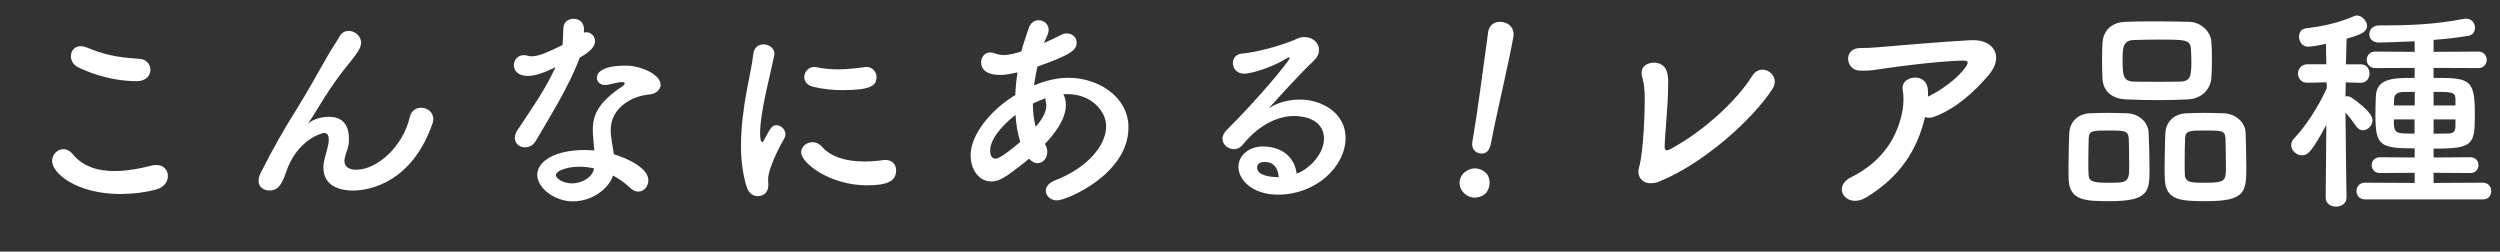 <?xml version="1.0" encoding="UTF-8"?><svg id="uuid-69bf6629-e90d-4d01-b638-2ffd5c69280b" xmlns="http://www.w3.org/2000/svg" width="287.96" height="28.98" viewBox="0 0 287.96 28.98"><rect x="0" y="0" width="287.96" height="28.98" fill="#333333" stroke="none"/><g id="uuid-ce92b489-9ecc-4097-b0fb-03b3a99dd51e"><path d="M13.95,22.35c-5.17,0-7.95-2.4-7.95-3.82,0-.72.6-1.35,1.3-1.35.38,0,.78.2,1.12.62,1.2,1.45,2.97,1.9,4.75,1.9,1.55,0,3.1-.32,4.25-.62.2-.05.4-.08.57-.08.88,0,1.35.6,1.35,1.27s-.45,1.32-1.4,1.57c-1.25.33-2.62.5-4,.5ZM15.77,9.35c-3.4,0-6.12-1.28-6.77-1.6-.58-.28-.83-.8-.83-1.28,0-.6.4-1.15,1.12-1.15.22,0,.45.05.72.15,1.77.75,3.35,1.15,6.02,1.3.85.05,1.3.65,1.3,1.28s-.5,1.3-1.58,1.3Z" fill="#fff"/><path d="M40.65,21.95c-1.25,0-3.4-.38-3.4-2.65,0-.38.08-.8.2-1.25.4-1.4.42-1.7.42-1.95,0-.58-.2-.78-.55-.78-.3,0-3.15.83-4.37,4.52-.62,1.92-1.27,2.1-1.95,2.1-.6,0-1.22-.38-1.22-1.12,0-.22.07-.52.22-.85,1.38-2.77,2.77-5.17,4.17-7.4s2.52-4.35,3.65-6.27c.4-.7,1.02-1.6,1.27-2.07s.65-.67,1.08-.67c.7,0,1.42.57,1.42,1.35,0,.5-.25,1-1.35,2.35-1.12,1.35-2.02,2.65-2.77,3.82-.75,1.17-1.35,2.22-1.9,3.02-.05.08-.07.1-.07.12h.02s.05-.05.12-.1c.33-.3,1.3-.67,2.25-.67,1.17,0,2.3.55,2.3,2.52v.25c-.02.77-.32,1.25-.47,1.95-.03.12-.05.25-.05.35,0,.7.55,1.03,1.35,1.03,2.42,0,5.37-2.65,6.17-6.02.17-.8.75-1.12,1.32-1.12.7,0,1.4.5,1.4,1.3,0,.15-.02.3-.08.47-2.35,6.82-7.22,7.77-9.2,7.77Z" fill="#fff"/><path d="M66.77,6.65c-1.12,3.07-3.25,6.5-5.05,9.57-.3.52-.77.75-1.25.75-.62,0-1.17-.42-1.17-1.08,0-.25.07-.55.27-.85,1.8-2.72,3.2-4.67,4.42-7.3-1.45.7-2.37,1-3.15,1-1.65,0-1.65-1.12-1.65-1.22,0-.6.42-1.17,1.15-1.17.15,0,.32.03.5.08.12.05.28.05.43.05.9,0,2.2-.65,3.52-1.3.08-.6.05-1.17.1-1.92.02-.75.6-1.1,1.17-1.1s1.15.35,1.2,1.07v.53c.1-.03.17-.05.28-.05.52,0,1,.45,1,1.03,0,.85-1.07,1.5-1.77,1.9v.02ZM66.05,23.2c-2.27,0-4.17-1.62-4.17-3.05,0-1.65,2.2-2.87,5.42-2.87.38,0,.77.02,1.15.05-.17-2-.17-2.1-.17-2.37,0-1.62.52-3.1,3.45-5.05.15-.1.22-.23.22-.3,0-.15-.22-.15-.33-.15-.32,0-.85.12-1.6.3-.12.03-.22.03-.32.03-.6,0-.95-.38-.95-.83,0-.65.72-1.4,3.32-1.4,1.82,0,4.02,1.05,4.02,2.2,0,.58-.55,1.05-1.28,1.12-2,.17-4.47,1.5-4.47,4.12,0,.38.05.77.12,1.22.08.5.17,1.02.25,1.55,1.55.47,3.97,1.57,3.97,3,0,.7-.5,1.3-1.15,1.3-.33,0-.67-.15-1.02-.5-.48-.47-1.15-.95-1.9-1.35-.48,1.5-2.4,2.97-4.57,2.97ZM66.75,19.2c-1.47,0-2.72.5-2.72.95s.88.97,1.85.97c1.22,0,2.4-.75,2.55-1.72-.55-.12-1.12-.2-1.67-.2Z" fill="#fff"/><path d="M86,21.5c-.48-1.52-.65-3.15-.65-4.77,0-4.4,1.27-8.7,1.4-10.42.08-.85.62-1.2,1.2-1.2.62,0,1.25.42,1.25,1.1,0,.05,0,.12-.03.2-.35,1.82-1.62,6.45-1.62,8.92,0,.92.17,1.03.25,1.03.05,0,.12-.05.17-.17.78-1.47.95-1.77,1.47-1.77s1.03.5,1.03,1.05c0,.15-.03.3-.12.45-1.2,2.07-1.88,3.95-1.88,4.7,0,.22.03.45.03.67,0,1.22-.97,1.3-1.25,1.3-.5,0-1.02-.33-1.25-1.08ZM99.9,21.35c-4.32,0-7.62-2.58-7.62-3.8,0-.65.6-1.17,1.3-1.17.38,0,.78.15,1.12.55,1.05,1.17,2.82,1.67,4.85,1.67.7,0,1.4-.05,2.12-.15.1-.03.2-.03.3-.03.85,0,1.25.58,1.25,1.2,0,1.3-1.1,1.72-3.32,1.72ZM97.07,10.38c-1.1,0-2.27-.1-3.38-.38-.75-.17-1.05-.65-1.05-1.12,0-.6.48-1.17,1.15-1.17.08,0,.15,0,.25.03.82.17,1.65.25,2.42.25,1.08,0,2.1-.12,3.07-.25.08,0,.15-.03.23-.03.77,0,1.2.58,1.2,1.17,0,1-.7,1.5-3.9,1.5Z" fill="#fff"/><path d="M115.92,20.25c-.62.45-1.2.65-1.75.65-1.37,0-2.37-1.3-2.37-3.05,0-2.45,2.55-5.37,5.15-6.9.03-.88.12-1.75.25-2.62-.75.17-1.37.3-1.97.3-1.75,0-2.22-.75-2.22-1.42,0-.6.37-1.17,1.05-1.17.15,0,.33.02.5.1.35.12.67.2,1.03.2.75,0,1.72-.3,2.05-.42.23-.88.5-1.62.83-2.62.22-.7.7-.97,1.17-.97.58,0,1.15.45,1.15,1.1,0,.25-.08.55-.55,1.52.72-.3,1.38-.62,1.92-.9.27-.15.52-.2.75-.2.65,0,1.1.5,1.1,1.05,0,.85-.58,1.38-4.52,2.77-.15.72-.3,1.45-.38,2.17,1.28-.55,2.6-.88,3.97-.88,3.4,0,6.9,2.17,6.9,5.72,0,5.42-7.15,8.4-8.22,8.4-.77,0-1.3-.53-1.3-1.1,0-.45.3-.9,1.05-1.2,3.67-1.4,5.9-4,5.9-6.22,0-1.85-1.78-3.72-4.47-3.72-.15,0-.32,0-.47.02.08.1.3.53.3,1.25,0,1.35-.88,2.75-2.02,4.05-.12.15-.28.28-.4.42.2.3.28.62.28.92,0,.72-.5,1.3-1.12,1.3-.3,0-.65-.15-.97-.52-.85.72-1.77,1.37-2.57,1.97ZM116.97,13.23c-1.5,1.17-2.92,2.77-2.92,4.12,0,.72.3.92.62.92.15,0,.62-.03,2.85-1.92-.3-.92-.47-1.97-.55-3.12ZM119.32,14.58c.77-.9,1.2-1.7,1.2-2.4,0-.12,0-.28-.05-.4-.05-.17-.05-.33-.05-.47-.47.17-.97.38-1.45.62,0,.97.1,1.87.33,2.67l.03-.02Z" fill="#fff"/><path d="M152.5,15.98c0-2.62-3.17-2.62-3.4-2.62-2.8,0-4.95,2.05-5.97,3.32-.28.35-.65.5-1,.5-.67,0-1.32-.52-1.32-1.2,0-.33.15-.67.5-1.02,3.6-3.55,7.25-8,7.25-8.27,0-.05-.03-.08-.08-.08s-.1.03-.17.05c-1.88,1.17-4.25,1.83-5,1.83-.85,0-1.3-.62-1.3-1.22,0-.53.33-1.03,1.05-1.1,2.47-.23,5.62-1.35,6.32-1.7.3-.15.62-.2.9-.2.92,0,1.65.67,1.65,1.47,0,.4-.17.83-.58,1.23-1.7,1.62-3.62,3.75-5.2,5.5,1.07-.7,2.35-1,3.57-1,2.65,0,5.27,1.62,5.27,4.4,0,3.35-3.45,6.55-7.77,6.55-3,0-4.57-1.72-4.57-3.2,0-1.35,1.25-2.35,2.8-2.35,2.17,0,3.67,1.2,3.9,3.12,1.07-.28,3.15-2.05,3.15-4ZM145.67,18.65c-.85,0-.87.55-.87.65,0,.97,1.7,1.1,2.32,1.1h.17c-.08-1.08-.62-1.75-1.62-1.75Z" fill="#fff"/><path d="M169.55,22.73c-.94-.17-1.56-1.09-1.41-1.92.19-1.08,1.33-1.52,2-1.4.96.17,1.6.89,1.4,2-.21,1.18-1.32,1.44-1.99,1.33ZM169.6,16.29c.03-.15.06-.32.09-.52.42-2.39,1.19-8.17,1.72-12.06,0-.02,0-.05.01-.07.16-.91.95-1.23,1.67-1.1.74.13,1.39.73,1.23,1.69-.51,2.91-2.1,9.61-2.53,12-.1.59-.29,1.63-1.37,1.43-.52-.09-.96-.58-.83-1.34v-.03Z" fill="#fff"/><path d="M191.21,20.88c-1.8.72-2.77-.38-2.42-1.6.53-1.75.7-6.87.65-8.52-.03-.45-.08-1.12-.2-1.55-.15-.5-.22-.88-.08-1.25.38-.95,2.38-1.12,2.82.25.25.78.15,1.33.15,2.42,0,1.02-.35,5.1-.38,5.97-.03.57-.03.95.7.55,3.9-2.12,7.62-5.6,9.37-8.4,1.08-1.7,3.37-.1,2.35,1.47-2.27,3.55-8.02,8.65-12.97,10.65Z" fill="#fff"/><path d="M214.88,22.77c-2.17,1.3-3.95-1.2-1.67-2.35,3.7-1.85,5.4-4.7,5.95-7.8.12-.75.12-1.65,0-2.27-.3-1.55,2.52-2.1,2.87-.25.05.25.05.62.05,1.03,1.5-.73,3.35-2.05,4.27-3.32.42-.58.5-.88-.45-.83-3.15.12-7.17.67-8.3.83-1.35.17-2.02.38-3.42.32-1.62-.05-1.92-2.65.18-2.6,1.07.02,2.25-.12,3.3-.2,1.1-.08,5.27-.47,9.3-.7,2.8-.15,3.87,1.95,2.1,4.02-1.6,1.87-3.72,3.85-6.27,4.8-.38.15-.75.15-1.05.03-.95,3.87-2.88,6.9-6.85,9.3Z" fill="#fff"/><path d="M243.03,23.17c-2.75,0-4.65-.03-4.75-2.47-.02-.42-.02-.95-.02-1.5,0-1.35.05-2.92.08-3.8.05-1.35.97-2.27,2.35-2.35.7-.02,1.38-.05,2.03-.05.77,0,1.52.03,2.3.05,1.27.05,2.42.95,2.47,2.25.05,1.02.1,2.9.1,4.27,0,2.5-.15,3.6-4.55,3.6ZM245.18,15.88c-.05-.83-.5-.85-2.32-.85s-2.22.03-2.27.85c-.02.55-.05,1.7-.05,2.7,0,.62,0,1.2.03,1.55.05.83.65.92,2.35.92,2.02,0,2.33-.05,2.33-1.75,0-1.05-.03-2.7-.05-3.42ZM251.98,11.45c-1.08.05-2.17.08-3.27.08-1.25,0-2.52-.02-3.77-.08-1.8-.05-2.7-1.07-2.77-2.4-.03-.7-.05-1.45-.05-2.15s.03-1.4.05-1.97c.07-1.1.75-2.37,2.72-2.42.92-.03,2.02-.05,3.15-.05,1.35,0,2.77.02,4.07.05,1.5.02,2.52,1.22,2.6,2.25.05.62.07,1.33.07,2.02,0,.8-.02,1.58-.07,2.22-.1,1.25-1.08,2.38-2.72,2.45ZM252.41,6.98c0-.45-.03-.9-.05-1.32-.05-1.08-.62-1.1-3.65-1.1-.97,0-1.97.02-2.95.05-1.25.05-1.27.9-1.27,2.37,0,1.75.08,2.38,1.3,2.42.87.02,1.8.02,2.7.02s1.82,0,2.67-.02c1.2-.05,1.25-.72,1.25-2.42ZM254.16,23.17c-2.8,0-4.7-.03-4.8-2.47-.03-.42-.03-.95-.03-1.5,0-1.35.05-2.92.08-3.8.05-1.35.97-2.27,2.4-2.35.72-.02,1.4-.05,2.05-.05.78,0,1.53.03,2.3.05,1.27.05,2.45.95,2.5,2.25.03.92.08,2.6.08,3.92,0,2.85-.08,3.95-4.57,3.95ZM256.33,15.88c-.05-.83-.45-.85-2.32-.85-1.7,0-2.27,0-2.32.85-.03.55-.05,1.7-.05,2.7,0,.62,0,1.2.02,1.55.05.92.78.92,2.38.92,2.3,0,2.35-.27,2.35-1.75,0-1.05-.02-2.7-.05-3.42Z" fill="#fff"/><path d="M270.28,22.75c0,.7-.6,1.05-1.2,1.05s-1.2-.35-1.2-1.05v-.03l.08-8.35c-1.67,3.12-2.15,3.52-2.8,3.52s-1.25-.55-1.25-1.17c0-.28.1-.55.35-.8,1.2-1.25,2.75-3.52,3.75-5.77l-.02-.67-2.2.05h-.02c-.72,0-1.08-.53-1.08-1.05s.38-1.08,1.1-1.08h2.17l-.05-2.35c-1.08.25-1.85.33-2.07.33-.65,0-1.03-.6-1.03-1.15,0-.47.25-.9.8-.97,1.95-.23,3.67-.6,5.6-1.42.08-.03.17-.05.28-.05.55,0,1.15.6,1.15,1.2,0,.75-.9,1.05-2.35,1.47-.02.53-.05,1.65-.08,2.95h1.7c.7,0,1.02.53,1.02,1.05s-.33,1.08-1,1.08h-.02l-1.72-.05c0,.55-.03,1.1-.03,1.62.08-.02.12-.02.2-.02.12,0,.28.02.4.1.1.05,2.52,1.65,2.52,2.65,0,.62-.55,1.17-1.12,1.17-.25,0-.55-.15-.75-.45-.35-.5-.83-1.15-1.25-1.6.03,3.92.12,9.77.12,9.77v.03ZM272.43,22.97c-.67,0-1-.47-1-.95,0-.5.32-.98,1-.98l5.7.03v-1.17l-4,.03c-.62,0-.95-.45-.95-.92,0-.45.33-.9.95-.9l4,.03v-1.05c-4.05,0-4.52-.33-4.52-3.92,0-.75.03-1.55.05-2.1.1-2.1,2.1-2.1,4.47-2.1v-1.15l-4.52.02c-.67,0-1-.47-1-.95s.33-.95,1-.95l4.52.03v-1.22c-.58.02-3.2.15-4.15.15-.7,0-1.07-.47-1.07-.97s.37-1,1.12-1c3.1,0,6.22-.07,9.72-.75.1-.03.2-.03.3-.03.67,0,1.03.52,1.03,1.05,0,.42-.25.85-.75.92-1.2.2-2.6.38-4.02.47v1.38l5.15-.03c.65,0,.97.48.97.95s-.33.95-.97.95l-5.15-.02v1.15c4.05,0,4.75.08,4.75,4,0,3.67-.05,4.15-4.75,4.15v1.02l4.22-.03c.65,0,.95.45.95.9,0,.47-.3.92-.95.92l-4.22-.03v1.17l5.67-.03c.65,0,.97.48.97.98s-.32.95-.97.95h-13.55ZM278.13,10.58c-.5,0-1,.02-1.4.02-.72.03-.95.38-.97.83,0,.2-.02.45-.02.72h2.4v-1.57ZM278.13,13.75h-2.4c0,1.17,0,1.57,1.17,1.62.35,0,.77.02,1.22.02v-1.65ZM282.83,11.4c-.02-.8-.4-.82-2.52-.82v1.57h2.52v-.75ZM282.83,13.75h-2.52v1.65c.58,0,1.12-.02,1.62-.02.58,0,.88-.15.9-.83v-.8Z" fill="#fff"/></g></svg>